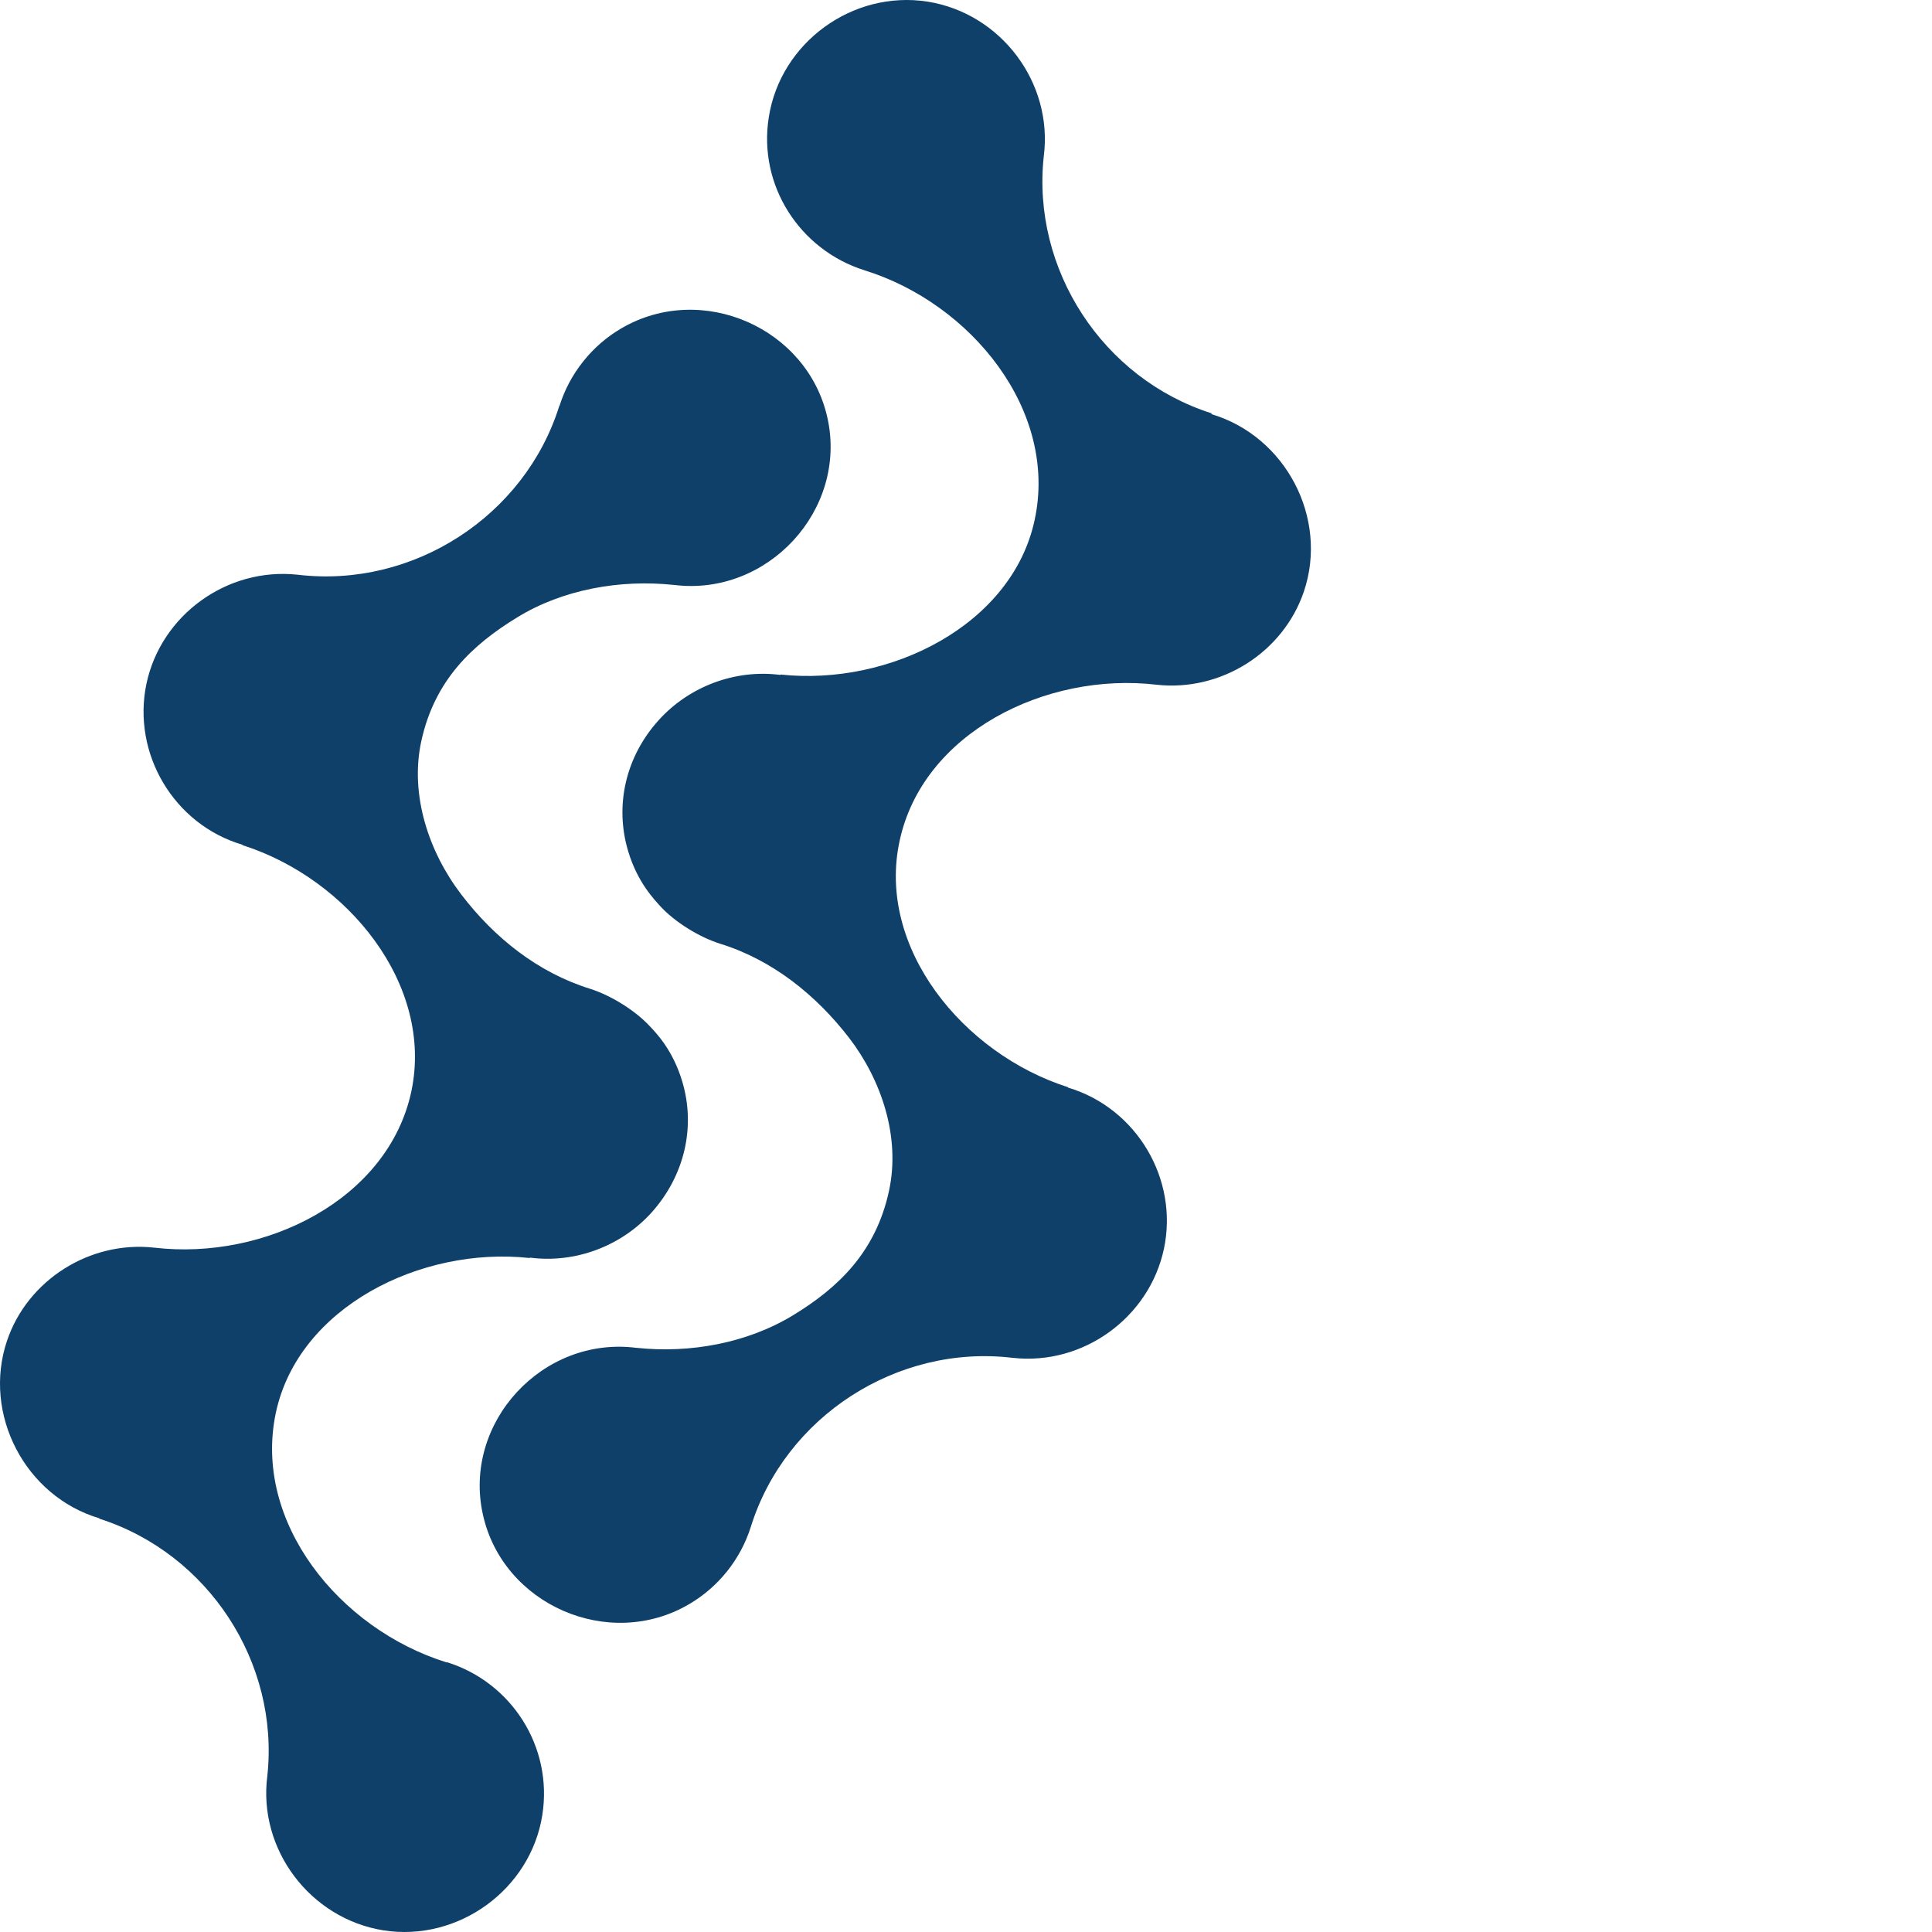<?xml version="1.0" encoding="UTF-8"?> <svg xmlns="http://www.w3.org/2000/svg" width="512" height="512" viewBox="0 0 512 512" fill="none"><path d="M321.092 109.636V109.536C292.207 100.352 273.351 71.354 276.611 41.408C279.118 21.942 265.277 3.525 245.82 0.431C225.961 -2.664 206.855 11.261 203.745 31.026C200.837 49.144 211.97 66.213 229.02 71.604C257.404 80.388 280.422 108.837 274.203 137.736C268.286 165.636 235.79 181.857 206.905 178.763L206.804 178.862C194.919 177.315 182.733 181.857 174.659 190.741C165.783 200.474 162.825 213.501 166.485 225.629C168.943 233.814 173.306 238.306 175.211 240.403C178.772 244.196 185.04 248.288 190.958 250.135C204.748 254.428 216.282 263.711 225.058 275.091C233.584 286.221 238.699 301.344 235.589 315.618C232.079 331.889 222.049 341.322 210.164 348.56C198.029 355.946 182.884 358.691 168.742 357.194H168.642C143.818 354 122.556 377.009 127.972 401.365C133.237 425.273 161.32 437.551 182.533 425.173C190.356 420.631 196.273 413.244 198.981 404.61C208.108 375.362 237.796 356.196 268.336 359.839H268.386C287.041 361.936 304.593 349.159 308.455 330.941C312.366 312.474 301.233 293.658 283.03 288.217V288.117C255.147 279.233 232.28 251.084 238.398 222.884C244.516 194.185 277.212 178.014 306.499 181.458C323.549 183.354 340.098 172.923 345.564 156.702C352.083 137.287 340.7 115.575 320.992 109.736" fill="#0E406A"></path><path d="M118.392 440.546H118.342C89.908 431.712 66.94 403.312 73.109 374.364C79.076 346.464 111.472 330.243 140.357 333.387L140.457 333.287C152.393 334.835 164.529 330.293 172.602 321.409C181.428 311.626 184.437 298.599 180.777 286.521C178.319 278.335 174.007 273.843 172.051 271.797C168.49 268.004 162.272 263.911 156.304 262.014C142.514 257.722 130.979 248.489 122.254 237.059C113.729 225.929 108.563 210.806 111.622 196.531C115.133 180.26 125.162 170.877 137.098 163.59C149.133 156.203 164.328 153.508 178.47 155.005H178.57C203.393 158.15 224.656 135.141 219.29 110.784C214.025 86.877 185.992 74.599 164.729 86.977C156.906 91.519 150.989 98.955 148.281 107.54H148.23C139.103 136.788 109.466 155.954 78.926 152.31C60.17 150.264 42.669 162.991 38.807 181.209C34.946 199.676 46.029 218.492 64.282 223.883V223.982C92.165 232.866 114.982 260.966 109.015 289.216C102.897 317.915 70.15 334.086 40.913 330.642H40.863C23.813 328.745 7.264 339.227 1.848 355.348C-4.671 374.763 6.662 396.524 26.32 402.364V402.464C55.206 411.697 74.061 440.596 70.852 470.592C68.294 490.058 82.185 508.475 101.643 511.569C121.451 514.664 140.608 500.738 143.717 481.024C146.576 462.906 135.543 445.836 118.442 440.496" fill="#0E406A"></path></svg> 